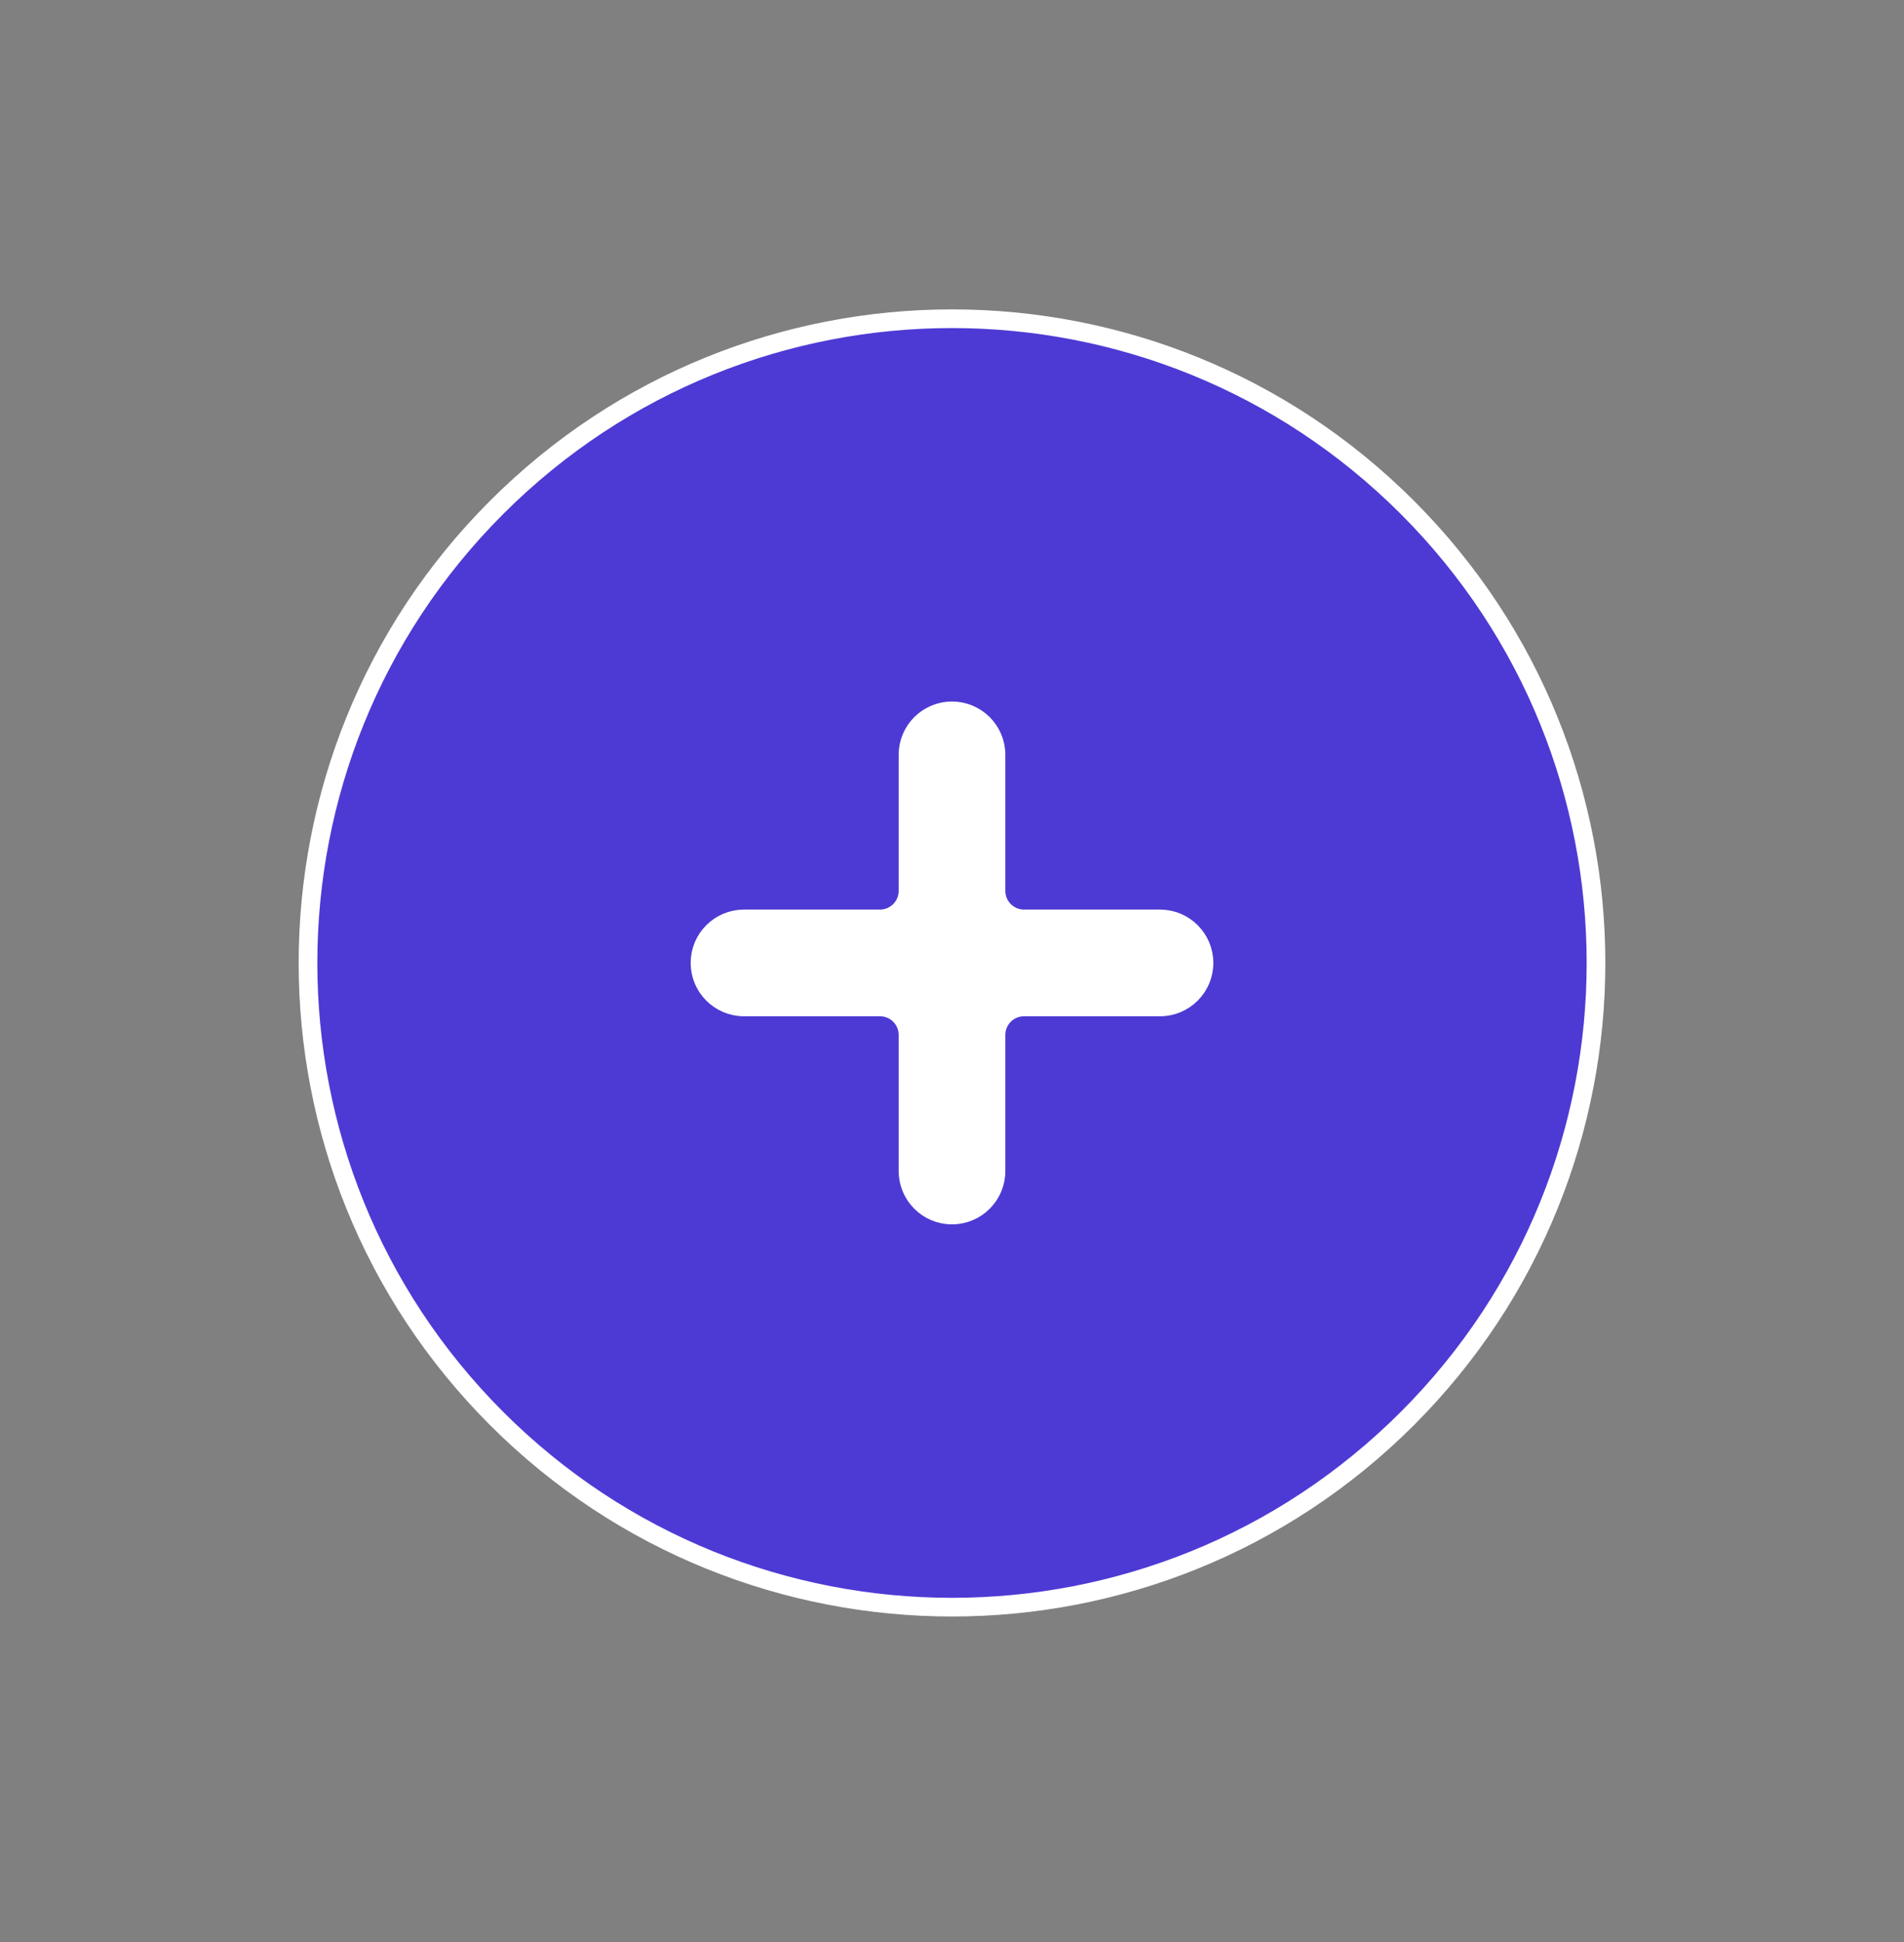 <svg width="51" height="52" viewBox="0 0 51 52" fill="none" xmlns="http://www.w3.org/2000/svg">
<rect x="0" y="0" width="51" height="52" fill="#808080" stroke="none"/>
<path d="M37.698 37.982C44.434 31.245 44.434 20.323 37.698 13.587C30.961 6.85 20.039 6.85 13.302 13.587C6.566 20.323 6.566 31.245 13.302 37.982C20.039 44.718 30.961 44.718 37.698 37.982Z" fill="#4D3AD4"/>
<path d="M31.071 26.962C31.722 26.962 32.25 26.434 32.25 25.784C32.25 25.133 31.722 24.605 31.071 24.605H27.429C27.014 24.605 26.679 24.269 26.679 23.855V20.212C26.679 19.561 26.151 19.034 25.5 19.034C24.849 19.034 24.321 19.561 24.321 20.212V23.855C24.321 24.269 23.986 24.605 23.571 24.605H19.929C19.278 24.605 18.75 25.133 18.75 25.784C18.75 26.434 19.278 26.962 19.929 26.962H23.571C23.986 26.962 24.321 27.298 24.321 27.712V31.355C24.321 32.006 24.849 32.534 25.5 32.534C26.151 32.534 26.679 32.006 26.679 31.355V27.712C26.679 27.298 27.014 26.962 27.429 26.962H31.071Z" fill="white" stroke="white" stroke-width="0.5"/>
<path d="M37.698 37.982C44.434 31.245 44.434 20.323 37.698 13.587C30.961 6.85 20.039 6.85 13.302 13.587C6.566 20.323 6.566 31.245 13.302 37.982C20.039 44.718 30.961 44.718 37.698 37.982Z" stroke="white" stroke-width="0.5"/>
</svg>
